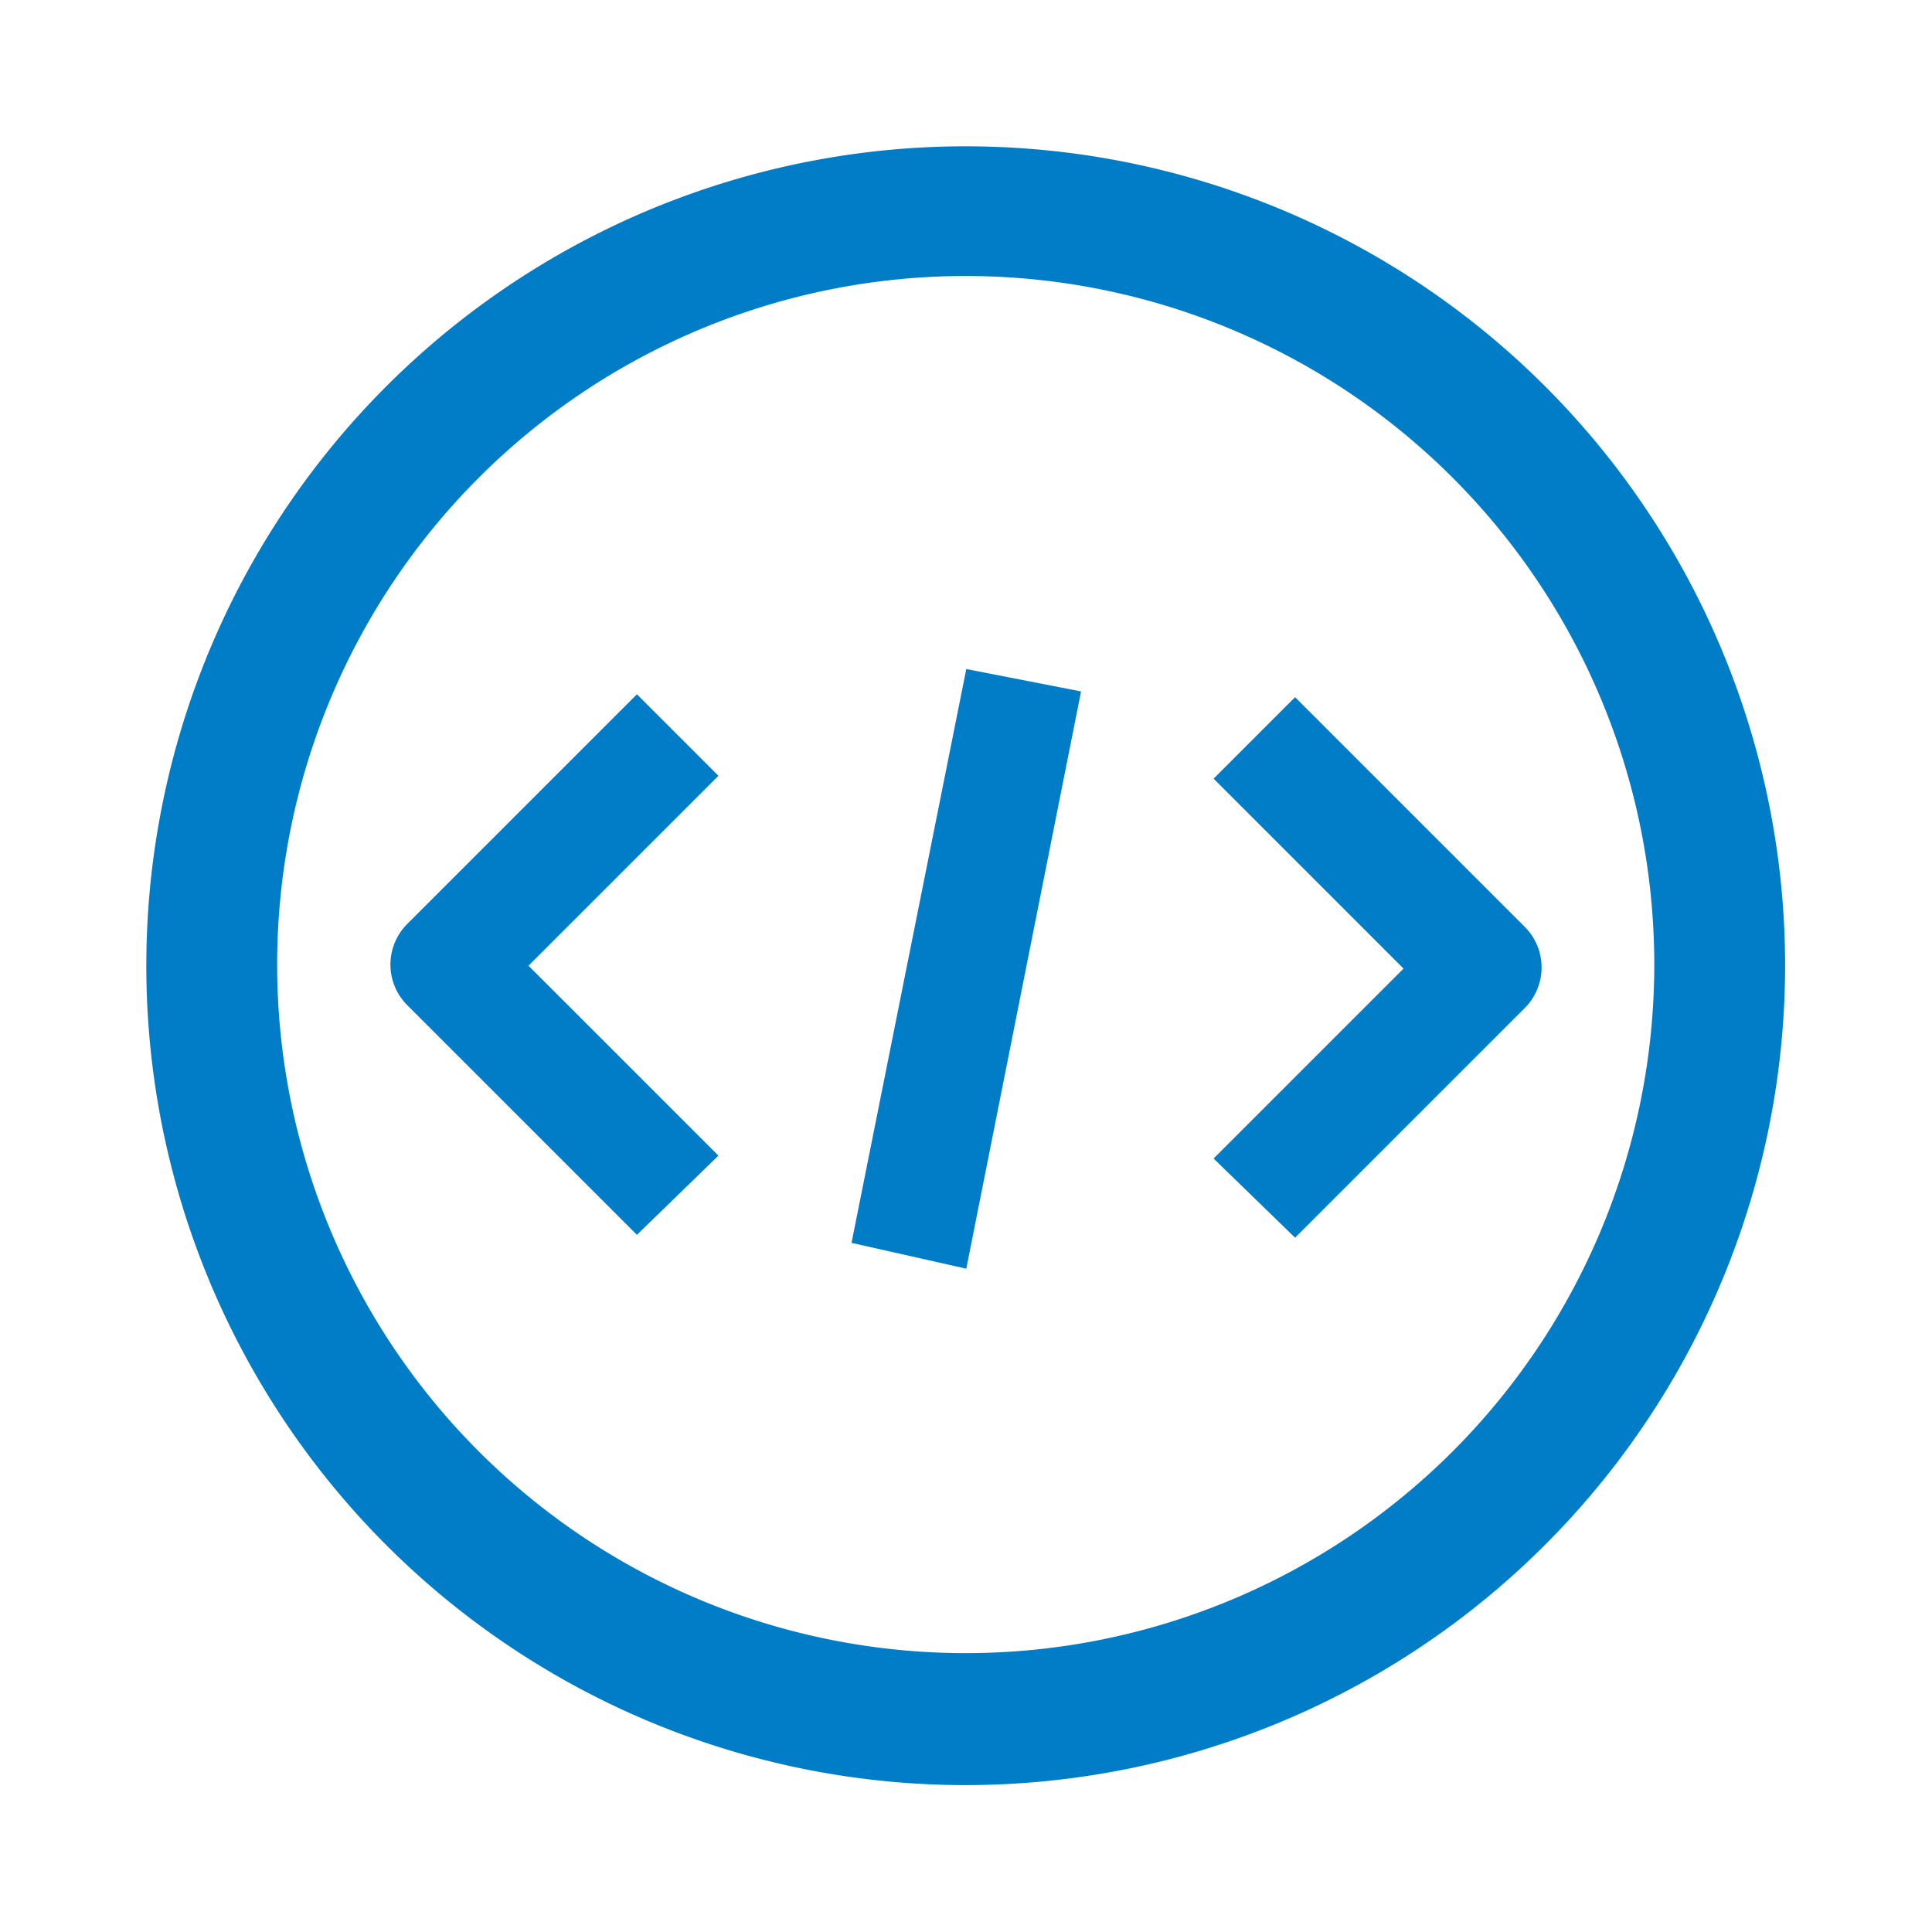 <svg xmlns="http://www.w3.org/2000/svg" viewBox="0 0 33.67 33.67"><defs><style>.cls-1{fill:#007dc6;}.cls-2{fill:#fff;opacity:0;}</style></defs><g id="Layer_2" data-name="Layer 2"><g id="Layer_1-2" data-name="Layer 1"><path class="cls-1" d="M12.52,20.14,9.21,16.83l3.31-3.31L11.1,12.1l-4,4h0a1,1,0,0,0,0,1.42l4,4Z"/><path class="cls-1" d="M22.57,21.57l4-4a1,1,0,0,0,0-1.42l-4-4-1.42,1.42,3.31,3.31-3.31,3.31Z"/><path class="cls-1" d="M14.84,21.66l2-10,2,.39-2,10.06Z"/><path class="cls-1" d="M16.83,31.11A14.28,14.28,0,1,1,31.11,16.83,14.29,14.29,0,0,1,16.83,31.11Zm0-26.3a12,12,0,1,0,12,12A12,12,0,0,0,16.83,4.81Z"/><rect class="cls-2" width="33.67" height="33.67"/></g></g></svg>